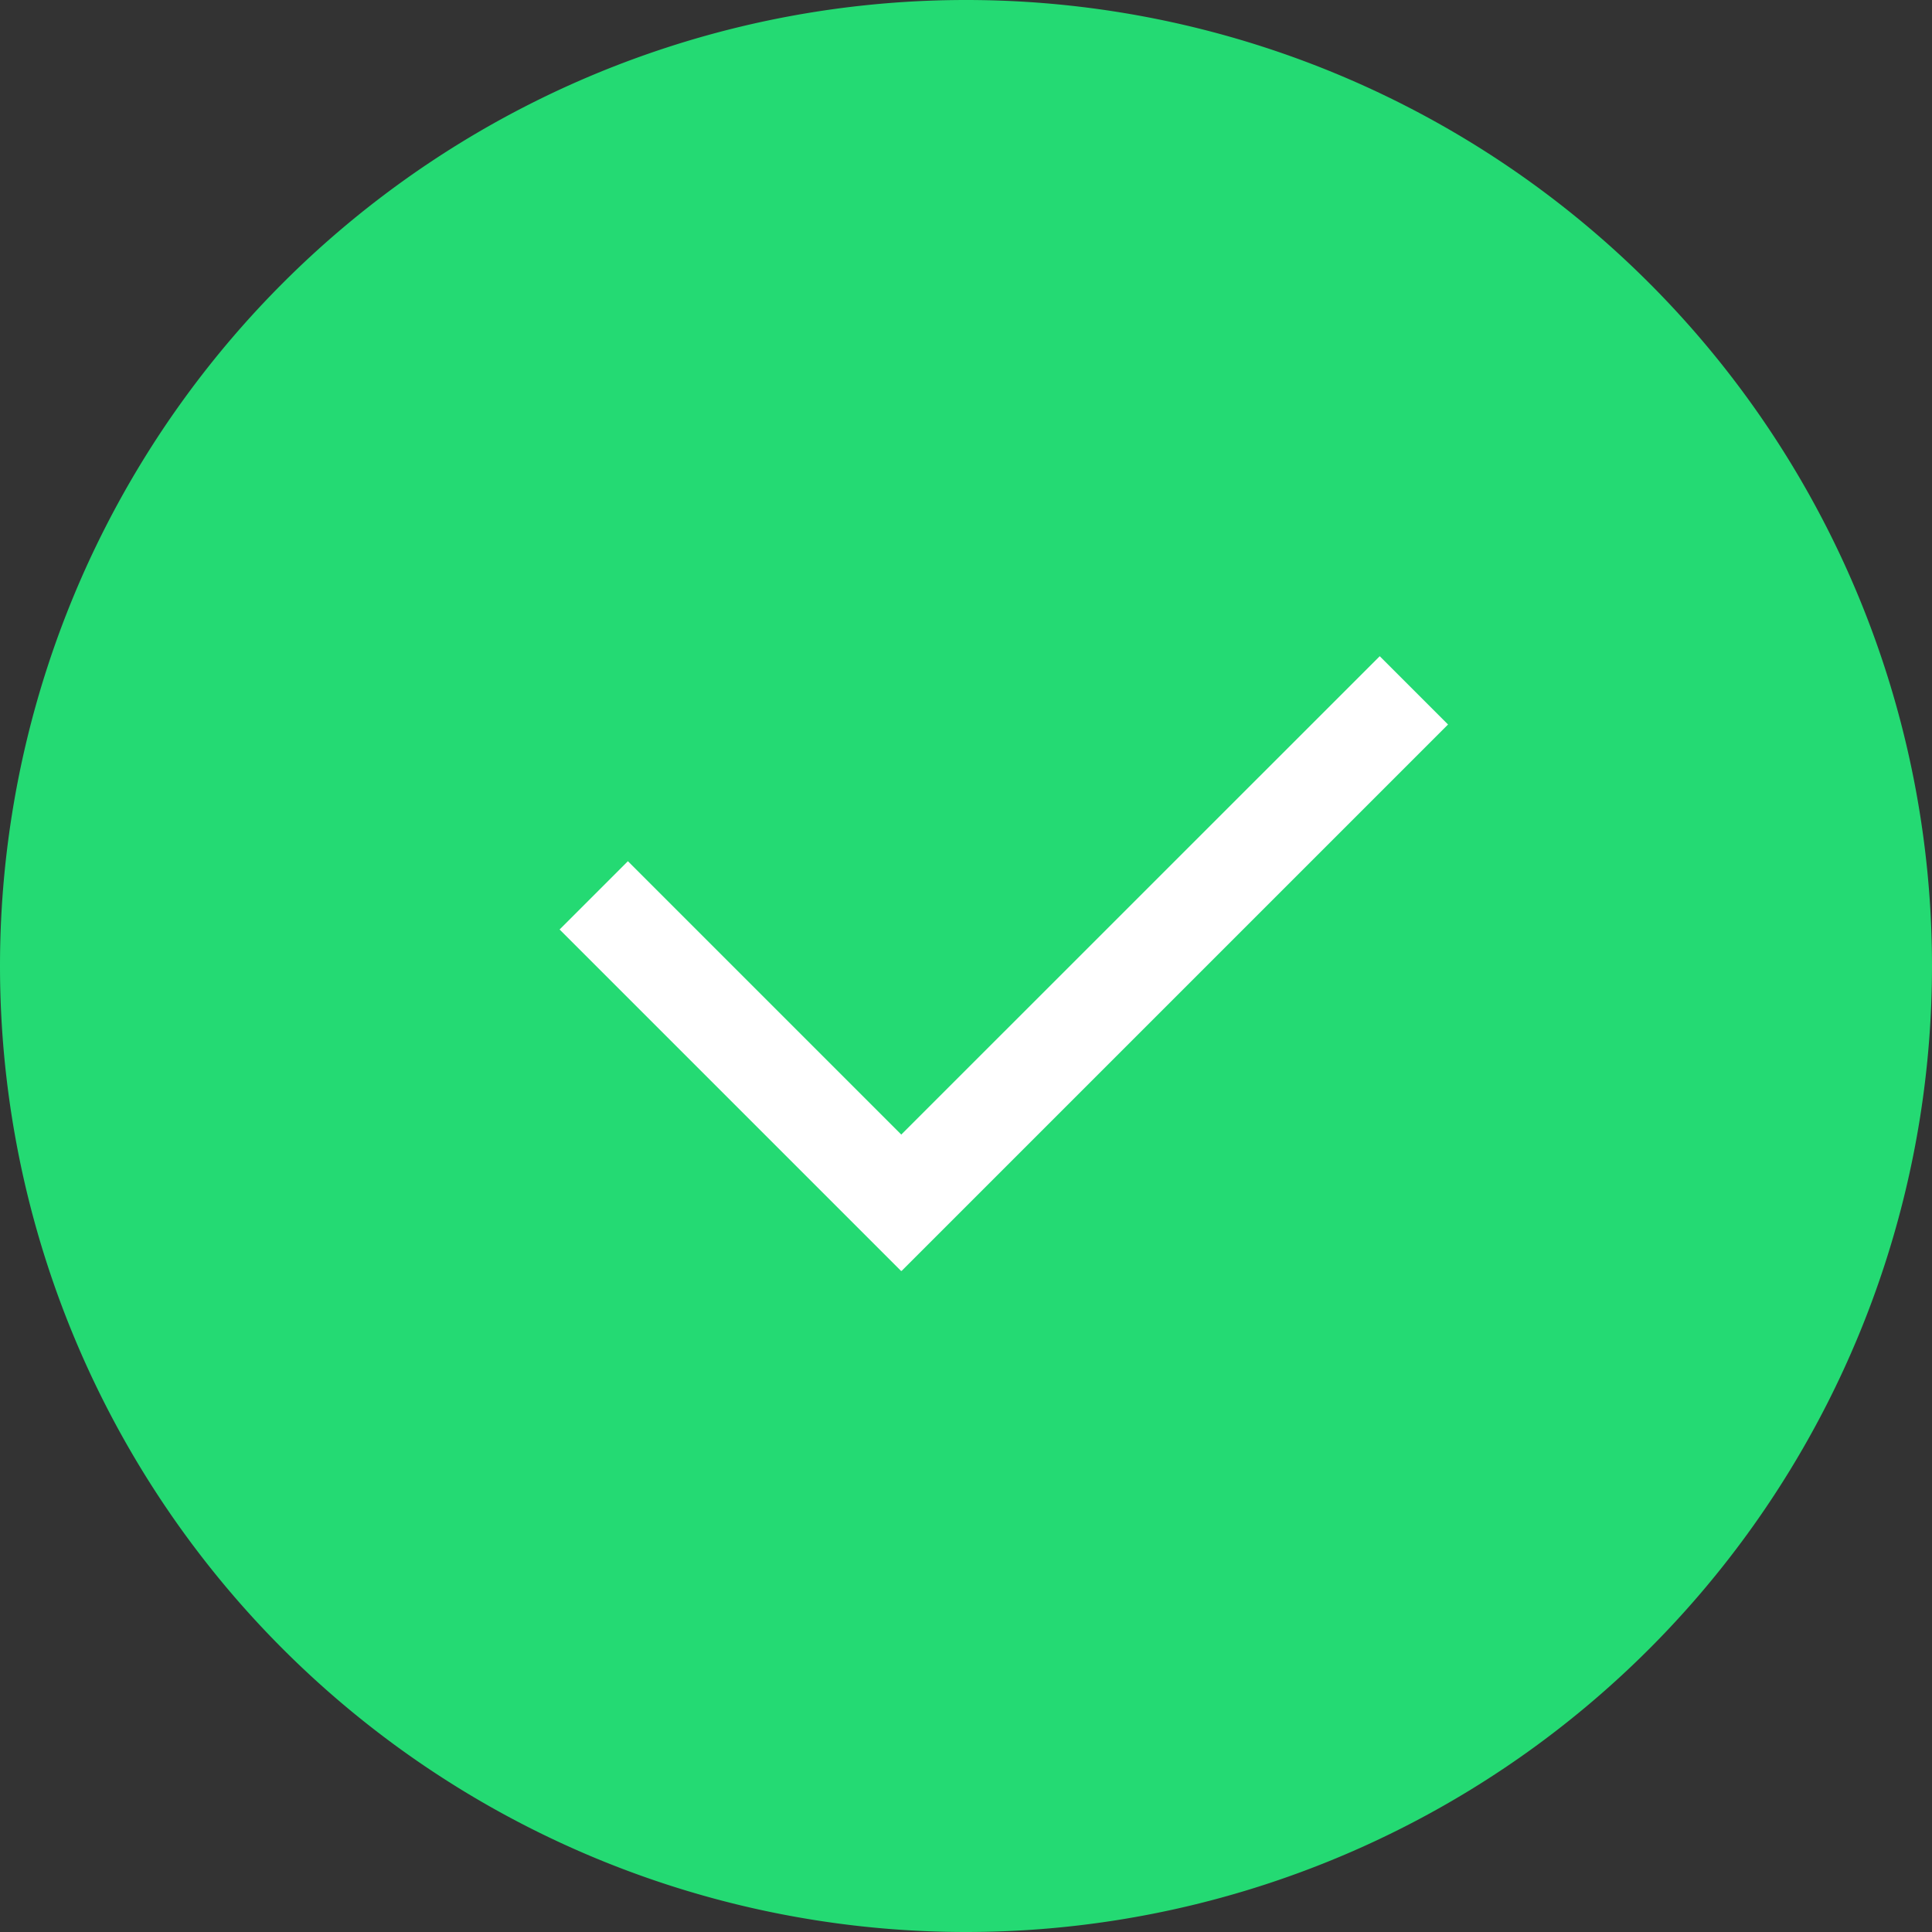 <?xml version="1.0" standalone="no"?><!DOCTYPE svg PUBLIC "-//W3C//DTD SVG 1.1//EN" "http://www.w3.org/Graphics/SVG/1.1/DTD/svg11.dtd"><svg t="1717662242455" class="icon" viewBox="0 0 1024 1024" version="1.1" xmlns="http://www.w3.org/2000/svg" p-id="7108" xmlns:xlink="http://www.w3.org/1999/xlink" width="200" height="200"><rect x="0" y="0" width="1024" height="1024" fill="#333333" stroke="none"/><path d="M512 512m-512 0a512 512 0 1 0 1024 0 512 512 0 1 0-1024 0Z" fill="#24DA73" p-id="7109"></path><path d="M477.696 601.344l253.594-253.542 36.198 36.198-289.638 289.638-0.102-0.102-0.154 0.102-180.992-180.992 36.198-36.198 144.896 144.896z" fill="#FFFFFF" p-id="7110"></path></svg>